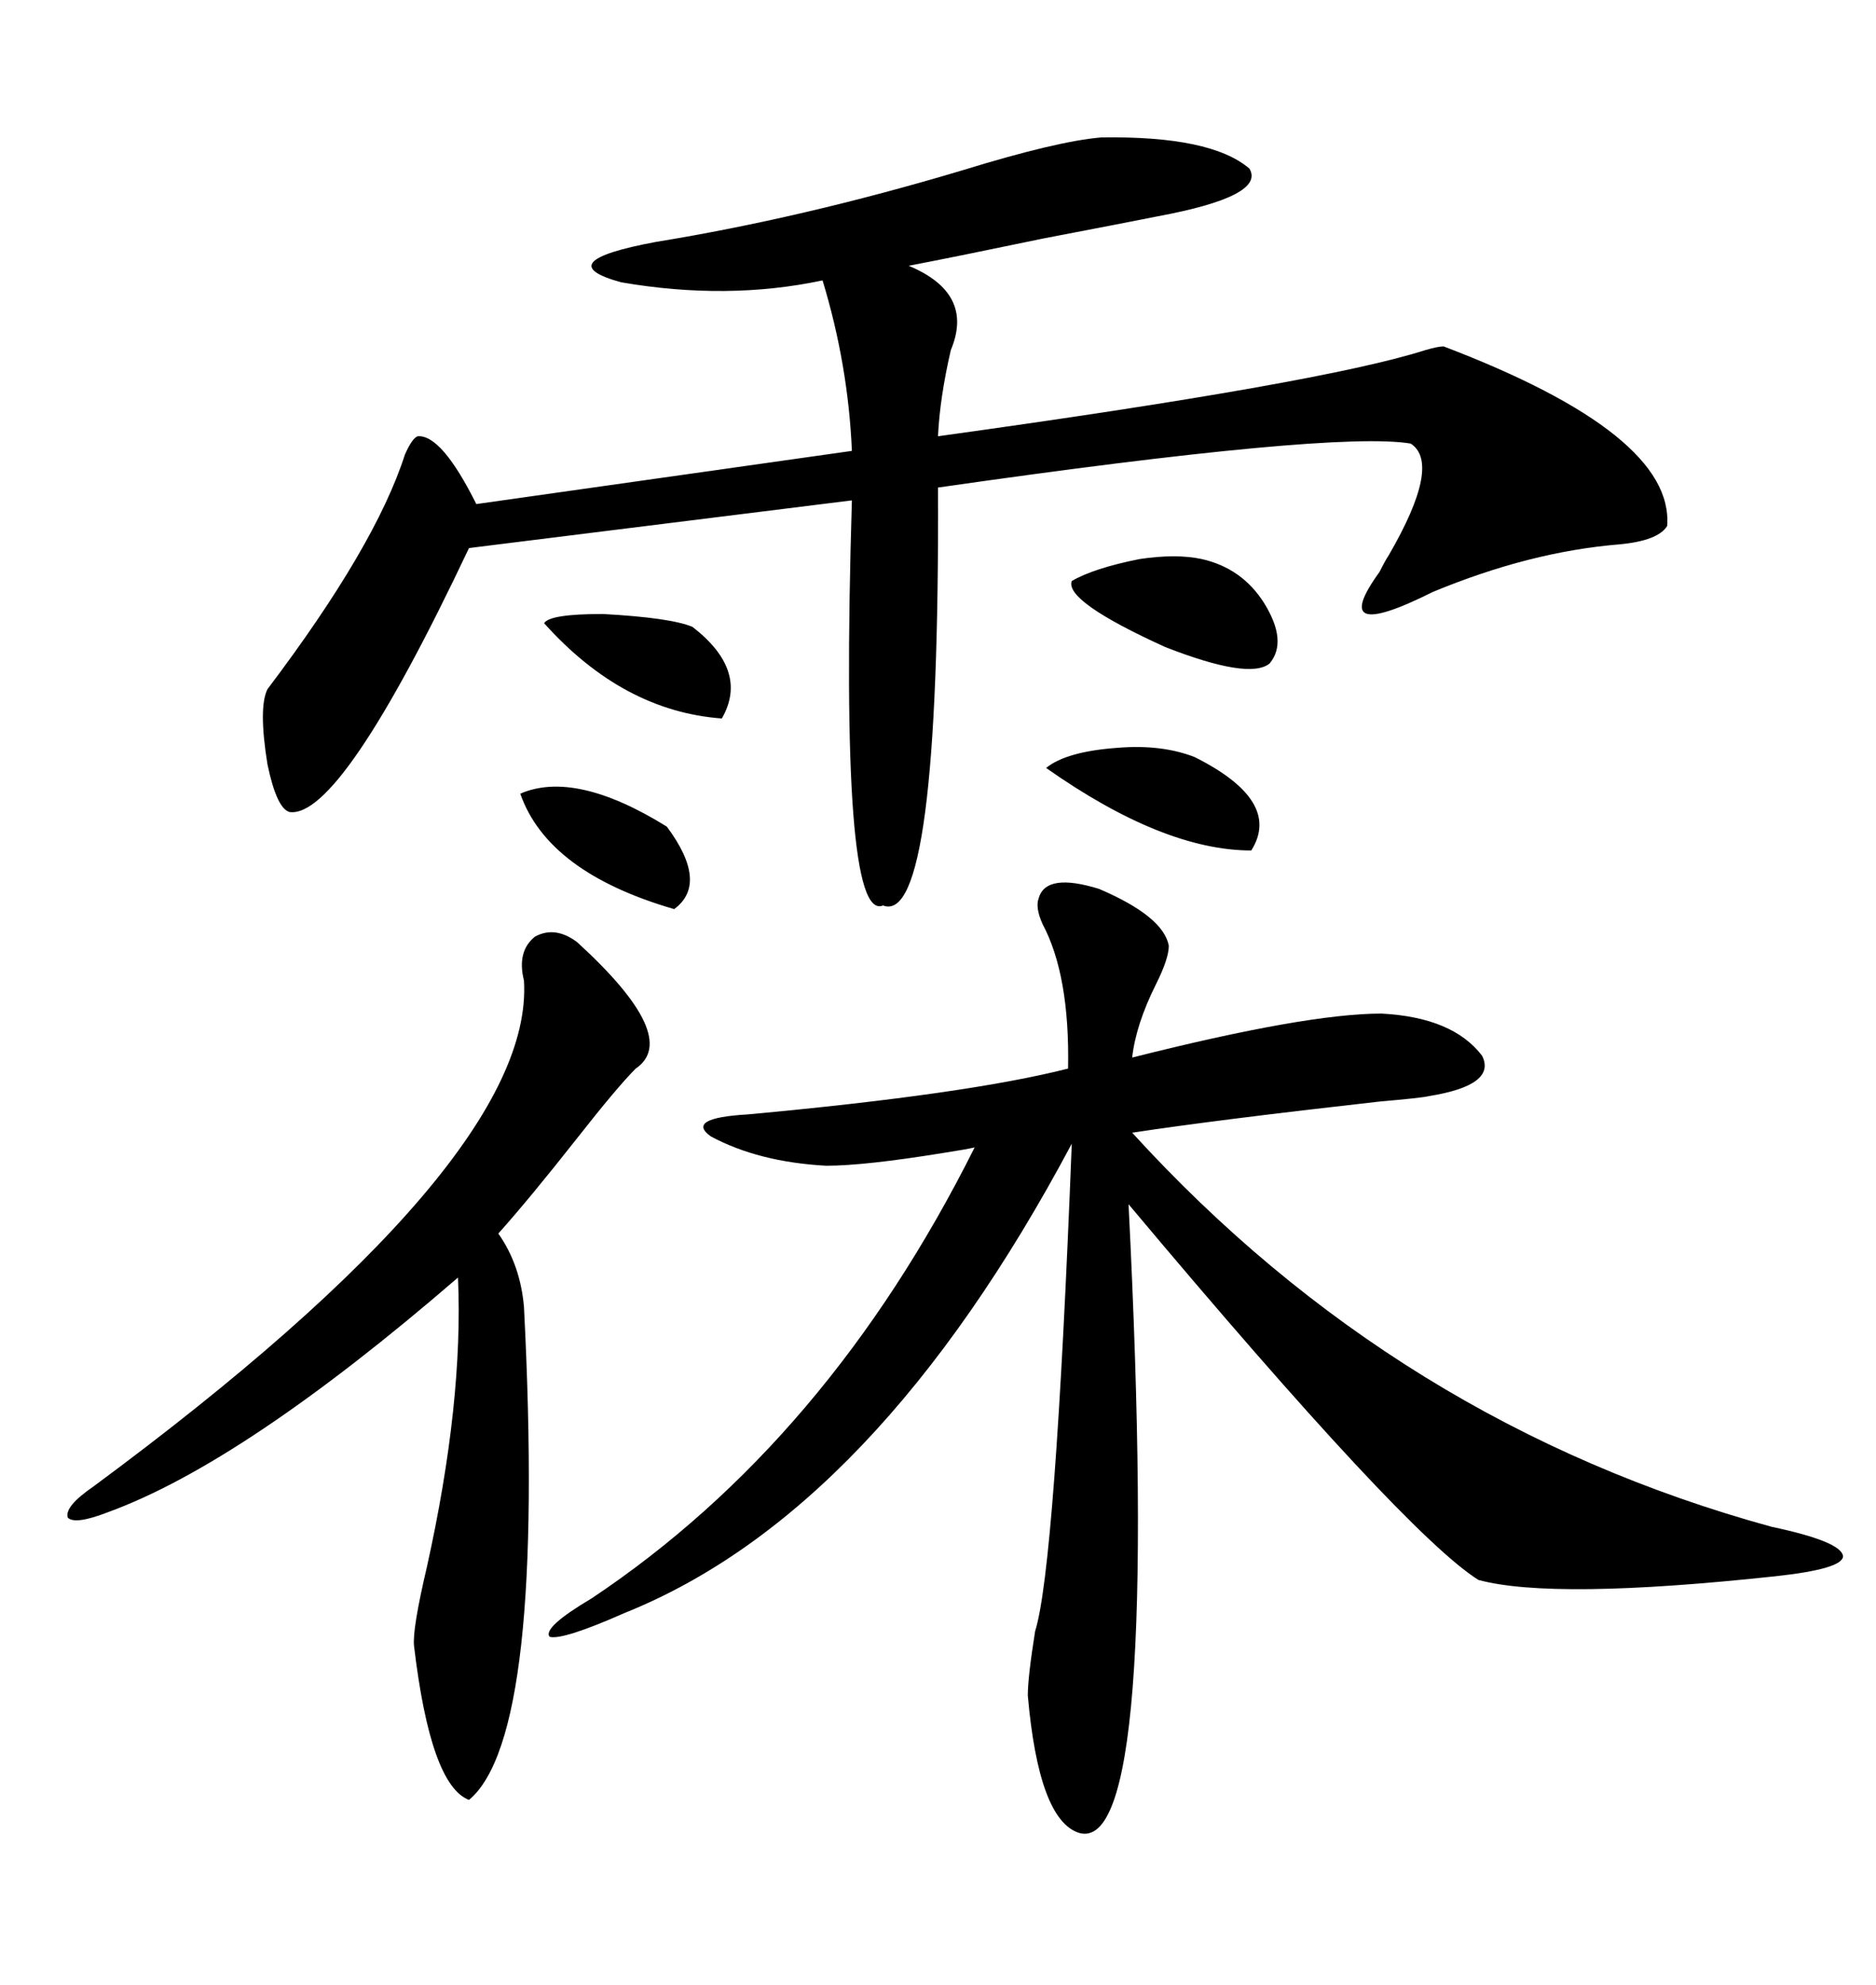 <svg xmlns="http://www.w3.org/2000/svg" xmlns:xlink="http://www.w3.org/1999/xlink" width="300" height="317.285"><path d="M166.11 143.55L166.11 143.55Q167.29 139.45 175.78 142.09L175.78 142.09Q186.04 146.48 186.91 151.17L186.91 151.17Q186.91 153.22 184.86 157.32L184.86 157.32Q181.64 163.77 181.05 169.04L181.05 169.04Q208.89 162.01 220.90 162.01L220.90 162.01Q232.32 162.60 237.01 168.75L237.01 168.75Q239.36 173.44 228.52 175.20L228.52 175.20Q227.34 175.49 220.61 176.07L220.61 176.07Q194.53 179.00 181.05 181.05L181.05 181.05Q223.54 227.64 283.30 244.04L283.30 244.04Q294.43 246.39 294.73 248.73L294.73 248.73Q294.73 250.78 283.89 251.95L283.89 251.95Q248.44 255.76 236.43 252.54L236.43 252.54Q224.71 245.21 180.47 192.48L180.47 192.48Q185.74 296.78 172.56 292.97L172.56 292.97Q166.11 290.92 164.36 271.00L164.36 271.00Q164.36 268.07 165.53 260.74L165.53 260.74Q168.75 250.49 171.39 182.81L171.39 182.81Q140.04 241.70 99.90 257.81L99.90 257.81Q89.94 262.21 87.89 261.62L87.89 261.62Q86.72 260.16 94.63 255.47L94.63 255.47Q132.42 230.27 155.86 183.40L155.86 183.40Q154.69 183.69 150.88 184.28L150.88 184.28Q138.28 186.33 132.13 186.33L132.13 186.33Q121.29 185.74 113.67 181.64L113.67 181.64Q109.57 178.71 119.53 178.13L119.53 178.13Q154.69 174.90 170.80 170.80L170.80 170.80Q171.09 155.86 166.70 147.66L166.70 147.66Q165.53 145.02 166.11 143.55ZM176.07 21.97L176.07 21.97Q193.65 21.68 199.80 26.95L199.80 26.95Q202.44 31.35 185.16 34.57L185.16 34.57Q179.30 35.74 166.99 38.09L166.99 38.09Q152.93 41.02 145.31 42.48L145.31 42.48Q155.86 46.88 152.05 55.96L152.05 55.96Q150.29 63.57 150 69.73L150 69.73Q211.52 61.23 227.93 55.96L227.93 55.96Q229.98 55.37 230.86 55.37L230.86 55.37Q267.77 69.43 266.60 84.08L266.60 84.08Q265.14 86.43 258.98 87.01L258.98 87.01Q244.63 88.18 229.10 94.63L229.10 94.63Q212.11 103.13 220.61 91.41L220.61 91.41Q221.48 89.65 222.07 88.77L222.07 88.77Q230.57 74.12 225.59 70.90L225.59 70.90Q213.28 68.85 150 77.93L150 77.93Q150.29 148.24 141.21 144.73L141.21 144.73Q134.18 147.66 136.23 79.98L136.23 79.98L75 87.60Q54.49 130.96 46.29 129.79L46.29 129.79Q44.24 129.20 42.77 122.17L42.77 122.17Q41.31 113.09 42.77 110.16L42.77 110.16Q60.06 87.30 64.75 72.66L64.75 72.66Q65.92 70.02 66.80 69.73L66.80 69.73Q70.61 69.43 76.17 80.57L76.17 80.57L136.23 72.07Q135.64 58.30 131.54 44.82L131.54 44.82Q116.31 48.05 99.32 45.12L99.32 45.12Q87.60 41.89 104.88 38.67L104.88 38.67Q128.32 34.86 153.81 27.25L153.81 27.25Q169.04 22.56 176.07 21.97ZM92.29 150.59L92.29 150.59Q108.98 165.82 101.66 170.80L101.66 170.80Q98.73 173.73 92.29 181.93L92.29 181.93Q84.67 191.60 79.69 197.17L79.69 197.17Q83.20 202.15 83.79 208.89L83.79 208.89Q87.30 277.44 75 287.70L75 287.70Q68.85 285.35 66.21 263.09L66.21 263.09Q65.92 260.45 68.26 250.49L68.26 250.49Q74.12 224.12 73.24 204.20L73.24 204.20Q38.96 233.79 17.29 241.70L17.29 241.70Q12.01 243.75 10.84 242.58L10.84 242.58Q10.25 240.82 14.94 237.60L14.94 237.60Q85.55 185.45 83.79 156.74L83.79 156.74Q82.62 152.05 85.55 149.71L85.55 149.71Q88.77 147.95 92.29 150.59ZM171.39 92.87L171.39 92.87Q174.90 90.82 182.23 89.36L182.23 89.36Q188.09 88.48 192.19 89.36L192.19 89.36Q198.63 90.82 202.15 96.39L202.15 96.39Q205.96 102.54 203.03 106.05L203.03 106.05Q199.80 108.69 186.33 103.42L186.33 103.42Q170.21 96.09 171.39 92.87ZM191.02 121.00L191.02 121.00Q205.08 128.03 200.10 135.94L200.10 135.94Q186.04 135.94 167.29 122.75L167.29 122.75Q170.51 120.12 178.71 119.53L178.71 119.53Q185.74 118.95 191.02 121.00ZM87.01 99.61L87.01 99.61Q87.89 98.14 96.39 98.14L96.39 98.14Q107.23 98.73 110.74 100.20L110.74 100.20Q119.82 107.23 115.43 114.84L115.43 114.84Q99.61 113.67 87.01 99.61ZM83.20 126.86L83.20 126.86Q91.99 123.05 106.64 132.13L106.64 132.13Q113.38 141.21 107.81 145.31L107.81 145.31Q87.60 139.45 83.20 126.86Z"/></svg>